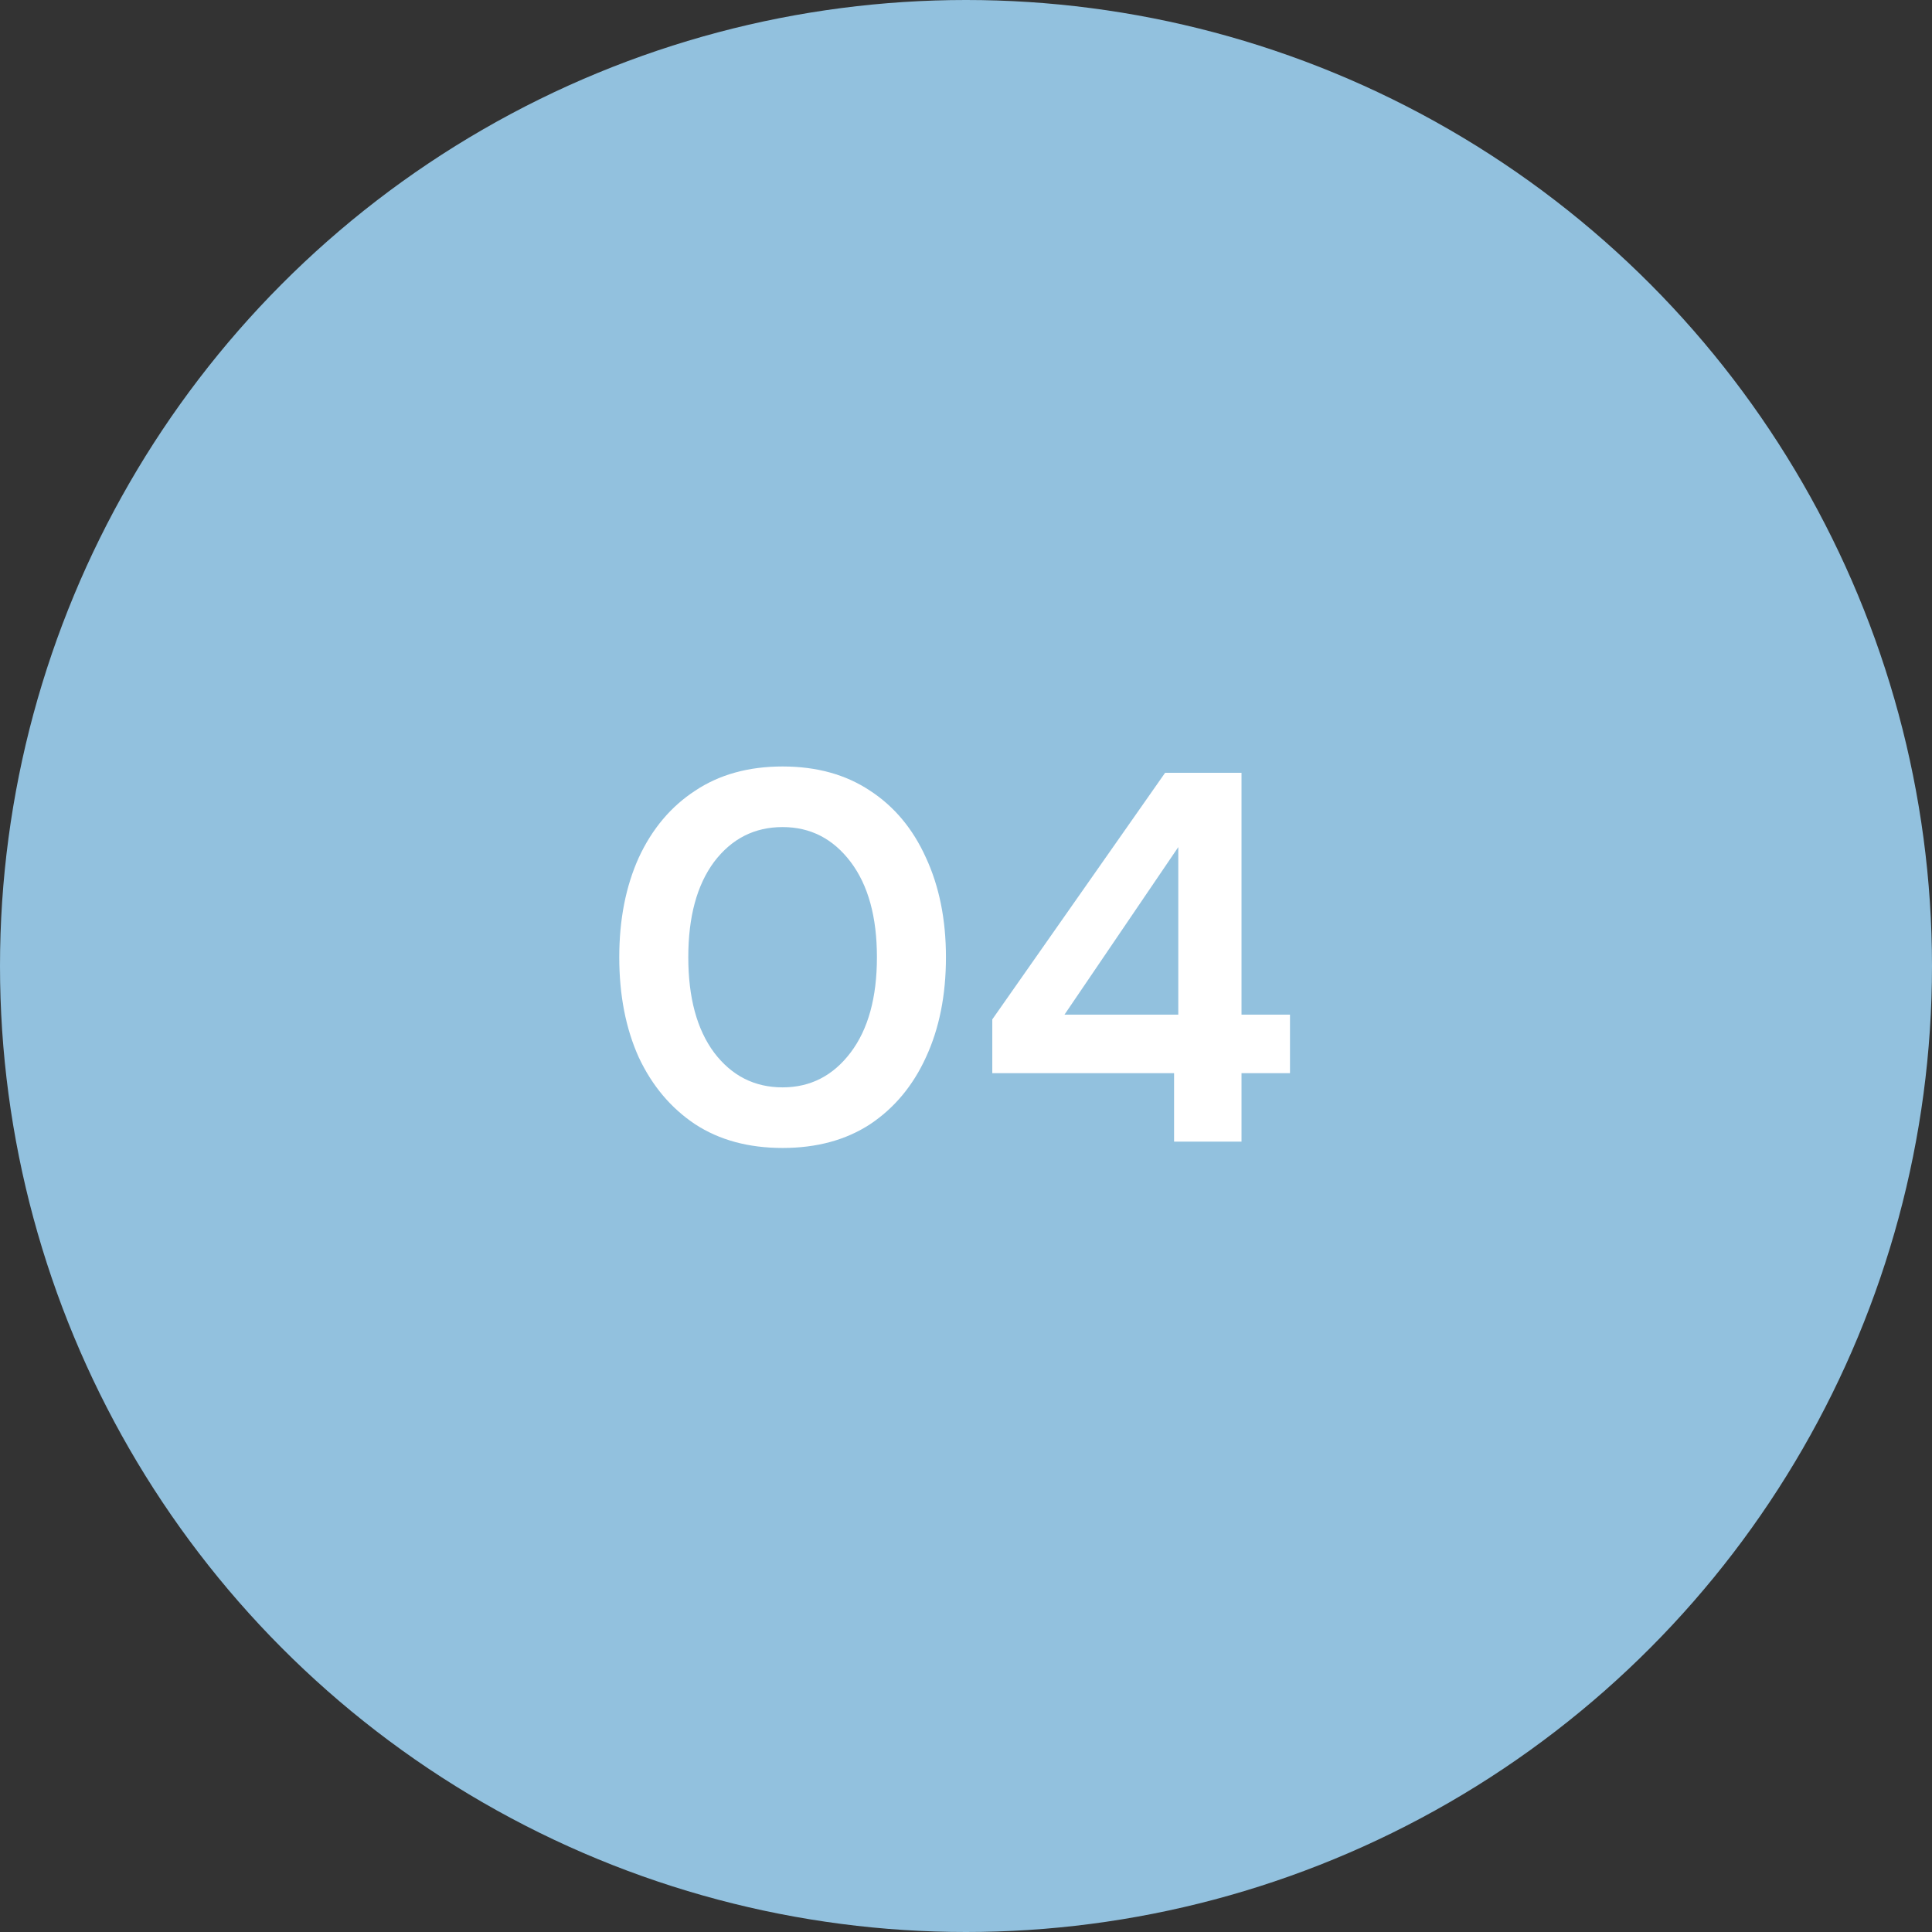 <svg xmlns="http://www.w3.org/2000/svg" width="66" height="66" viewBox="0 0 66 66" fill="none"><rect x="0" y="0" width="66" height="66" fill="#333333" stroke="none"/><circle cx="33" cy="33" r="33" fill="#92C1DE"></circle><path d="M26.735 39.216C25.571 39.216 24.575 38.946 23.747 38.406C22.919 37.854 22.277 37.092 21.821 36.12C21.377 35.136 21.155 33.996 21.155 32.7C21.155 31.416 21.377 30.282 21.821 29.298C22.277 28.314 22.919 27.552 23.747 27.012C24.575 26.46 25.571 26.184 26.735 26.184C27.899 26.184 28.895 26.46 29.723 27.012C30.551 27.552 31.187 28.314 31.631 29.298C32.087 30.282 32.315 31.416 32.315 32.7C32.315 33.996 32.087 35.136 31.631 36.12C31.187 37.092 30.551 37.854 29.723 38.406C28.895 38.946 27.899 39.216 26.735 39.216ZM26.735 37.146C27.683 37.146 28.457 36.75 29.057 35.958C29.657 35.166 29.957 34.08 29.957 32.7C29.957 31.32 29.657 30.234 29.057 29.442C28.457 28.65 27.683 28.254 26.735 28.254C25.775 28.254 24.995 28.65 24.395 29.442C23.807 30.234 23.513 31.32 23.513 32.7C23.513 34.08 23.807 35.166 24.395 35.958C24.995 36.75 25.775 37.146 26.735 37.146ZM40.108 39V36.66H33.898V34.824L39.802 26.4H42.412V34.662H44.068V36.66H42.412V39H40.108ZM36.364 34.662H40.252V28.938L36.364 34.662Z" fill="white"></path></svg>